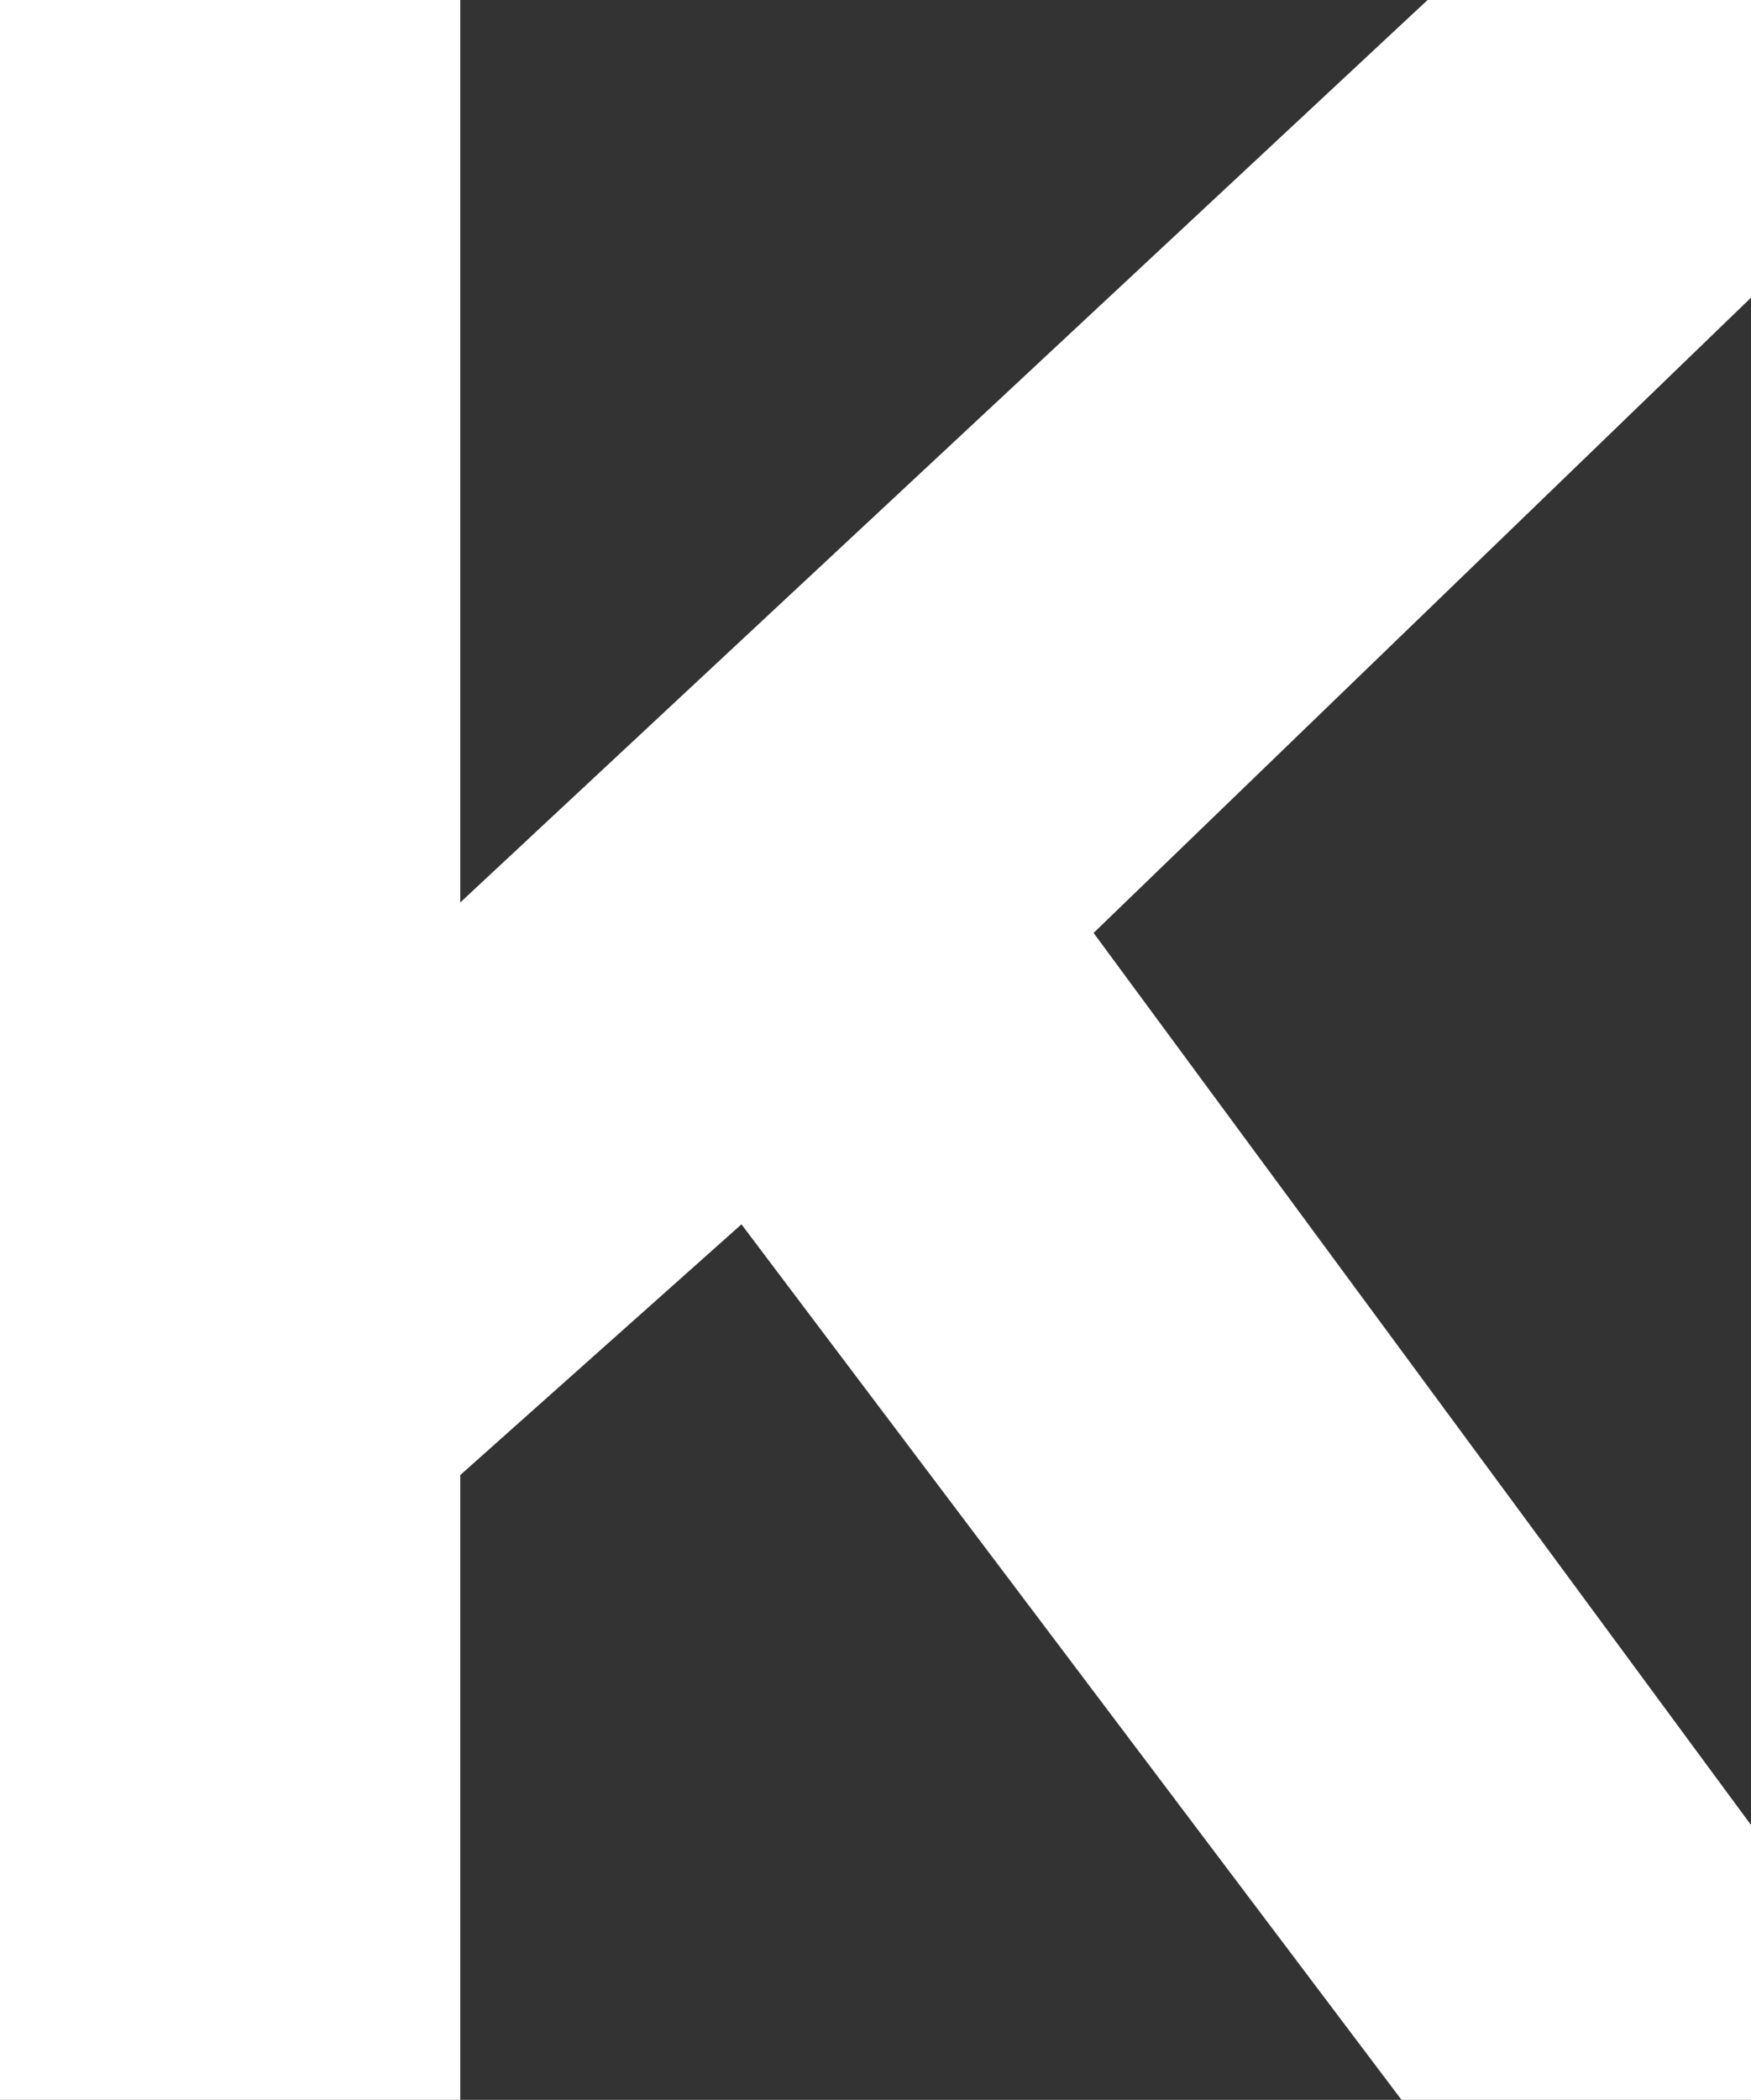 <!-- Generator: Adobe Illustrator 23.0.0, SVG Export Plug-In  -->
<svg version="1.1" xmlns="http://www.w3.org/2000/svg" xmlns:xlink="http://www.w3.org/1999/xlink" x="0px" y="0px"
	 width="206.786px" height="247.88px" viewBox="0 0 206.786 247.88" style="enable-background:new 0 0 206.786 247.88;"
	 xml:space="preserve">
<rect x="0" y="0" width="206.786" height="247.88" fill="#333333" stroke="none"/>
<style type="text/css">
	.st0{fill:#FFFFFF;}
</style>
<defs>
</defs>
<g>
	<polygon class="st0" points="165.514,247.88 206.786,247.88 206.786,215.431 129.149,110.128 206.786,35.139 206.786,0 168.591,0 
		54.352,106.535 54.352,0 0,0 0,247.88 54.352,247.88 54.352,174.126 87.564,144.527 	"/>
</g>
</svg>